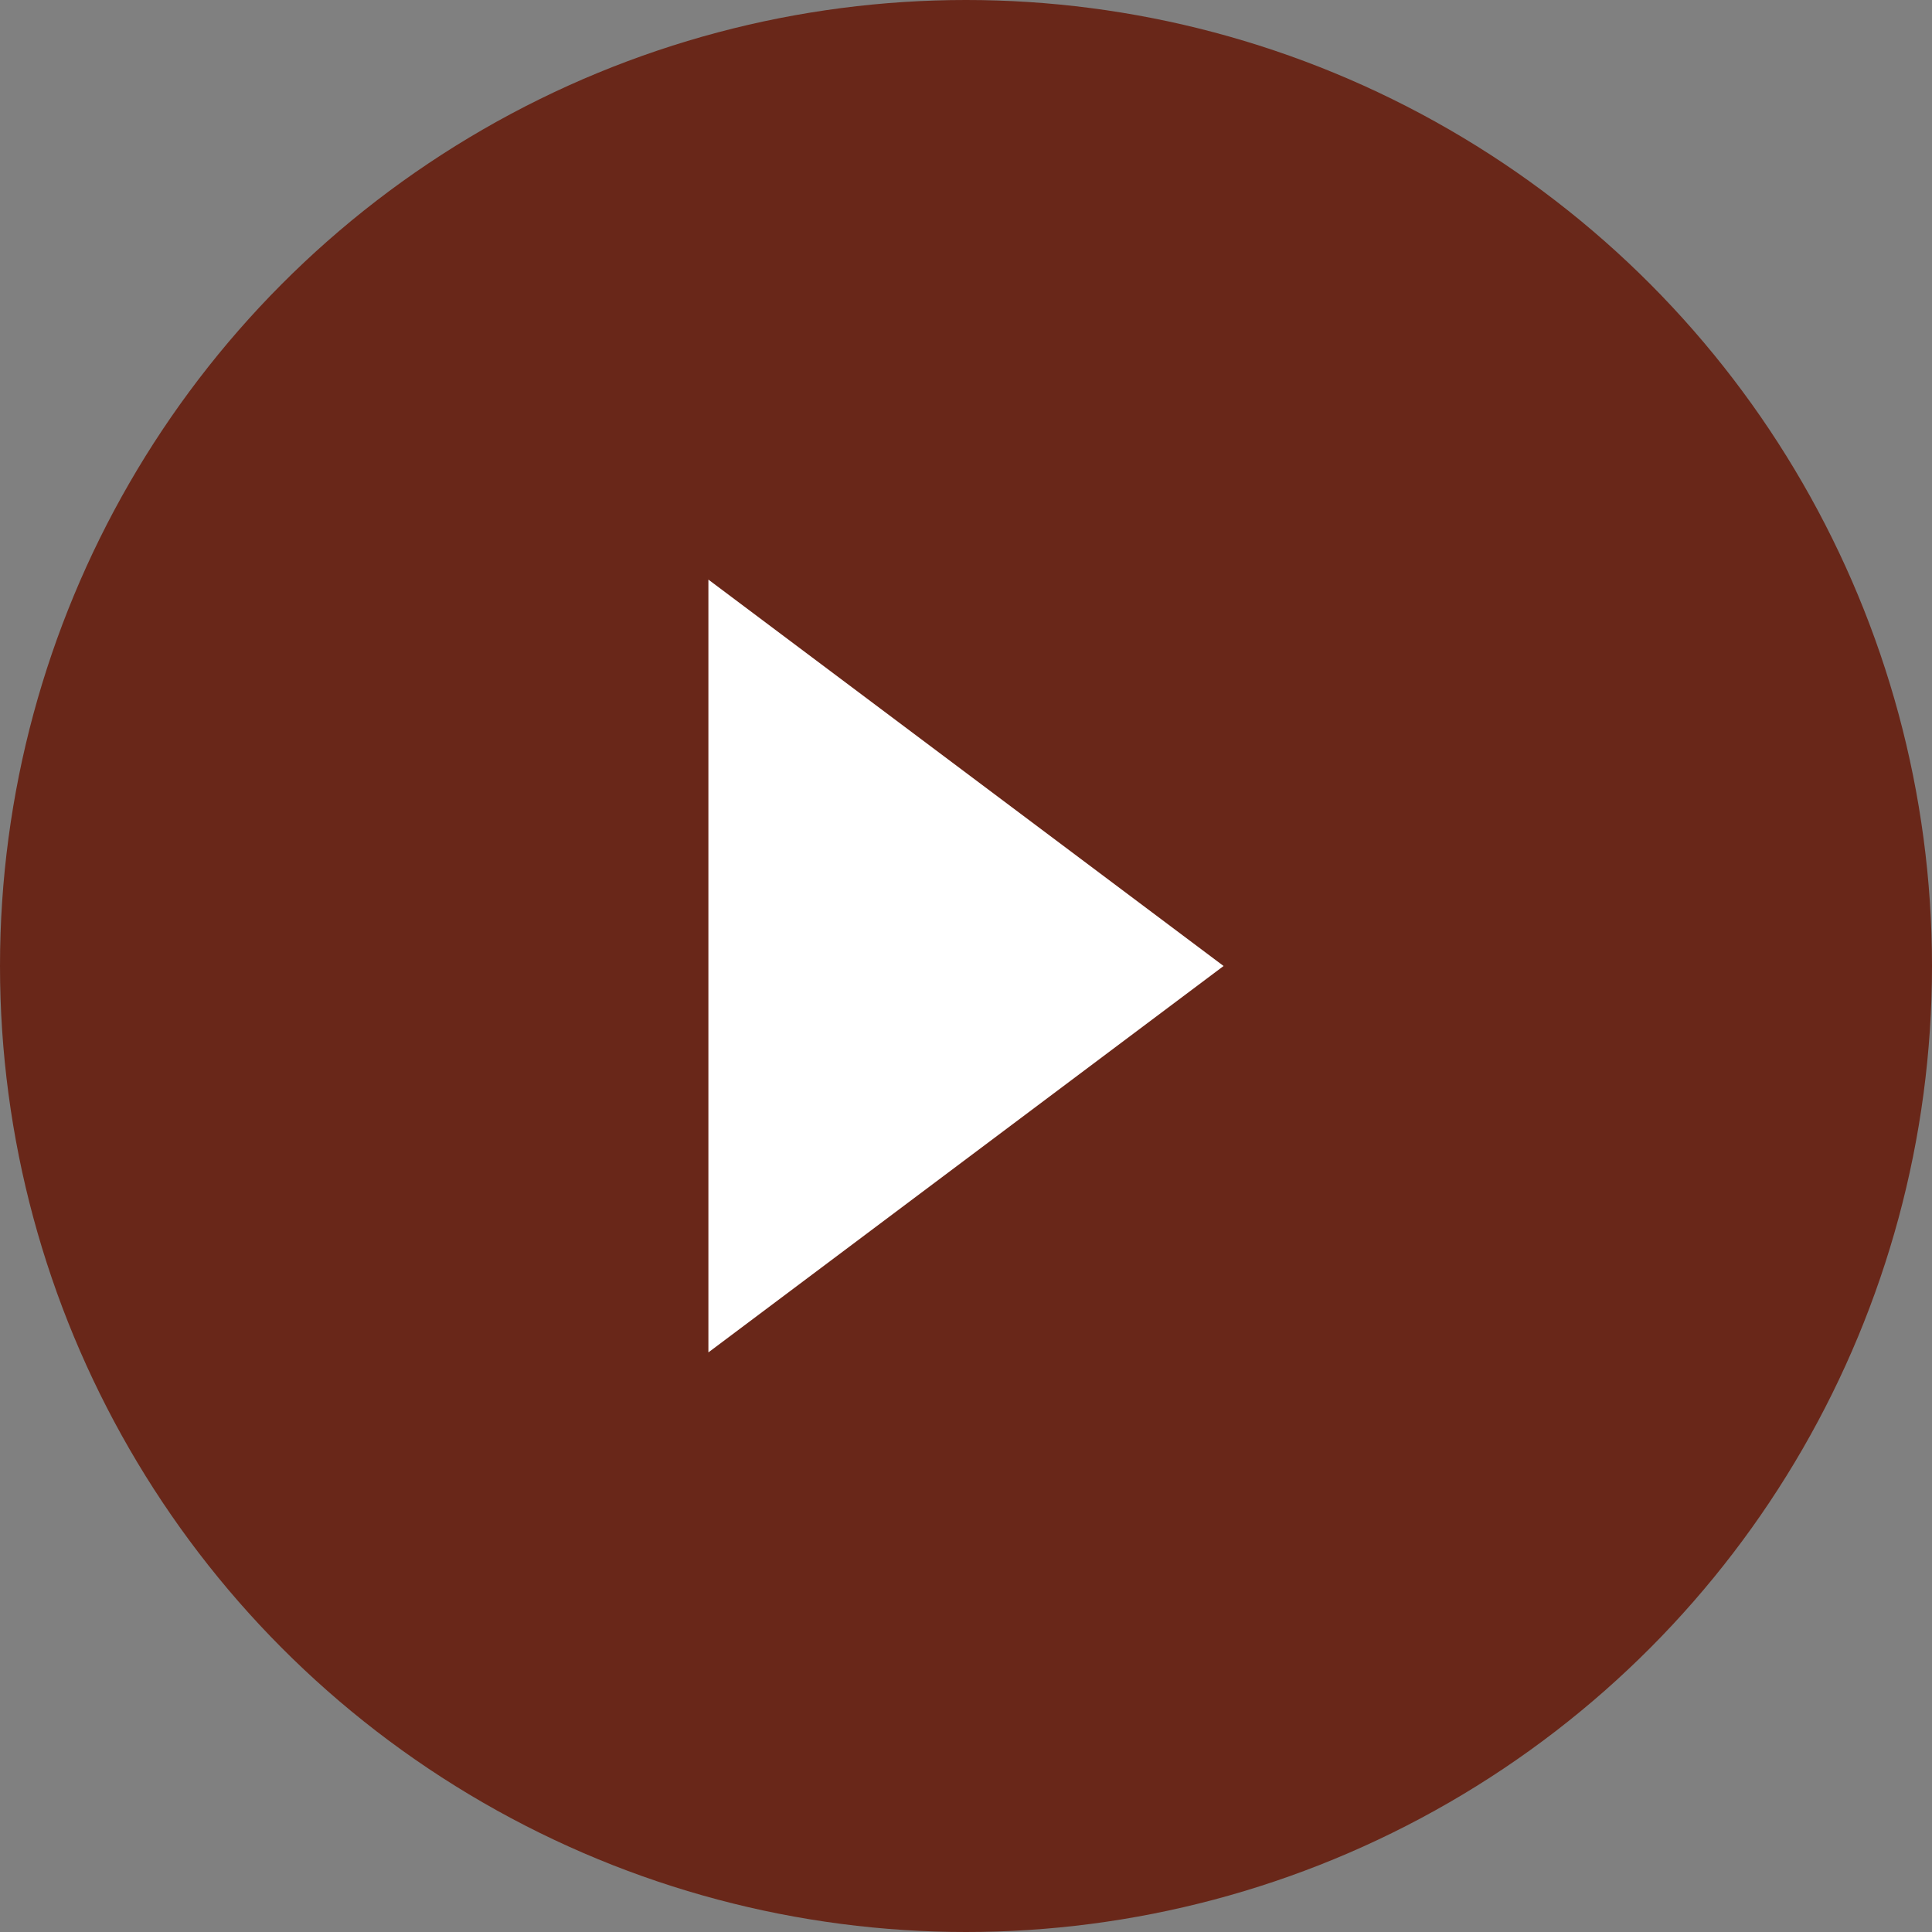 <svg id="arw02.svg" xmlns="http://www.w3.org/2000/svg" width="30" height="30" viewBox="0 0 30 30">
  <rect x="0" y="0" width="30" height="30" fill="#808080" stroke="none"/>
  <defs>
    <style>
      .cls-1 {
        fill: #692719;
      }

      .cls-2 {
        fill: #fff;
        fill-rule: evenodd;
      }
    </style>
  </defs>
  <circle id="楕円形_1058" data-name="楕円形 1058" class="cls-1" cx="15" cy="15" r="15"/>
  <path id="arw" class="cls-2" d="M1680,21882l-8-6v12Z" transform="translate(-1661 -21867)"/>
</svg>
